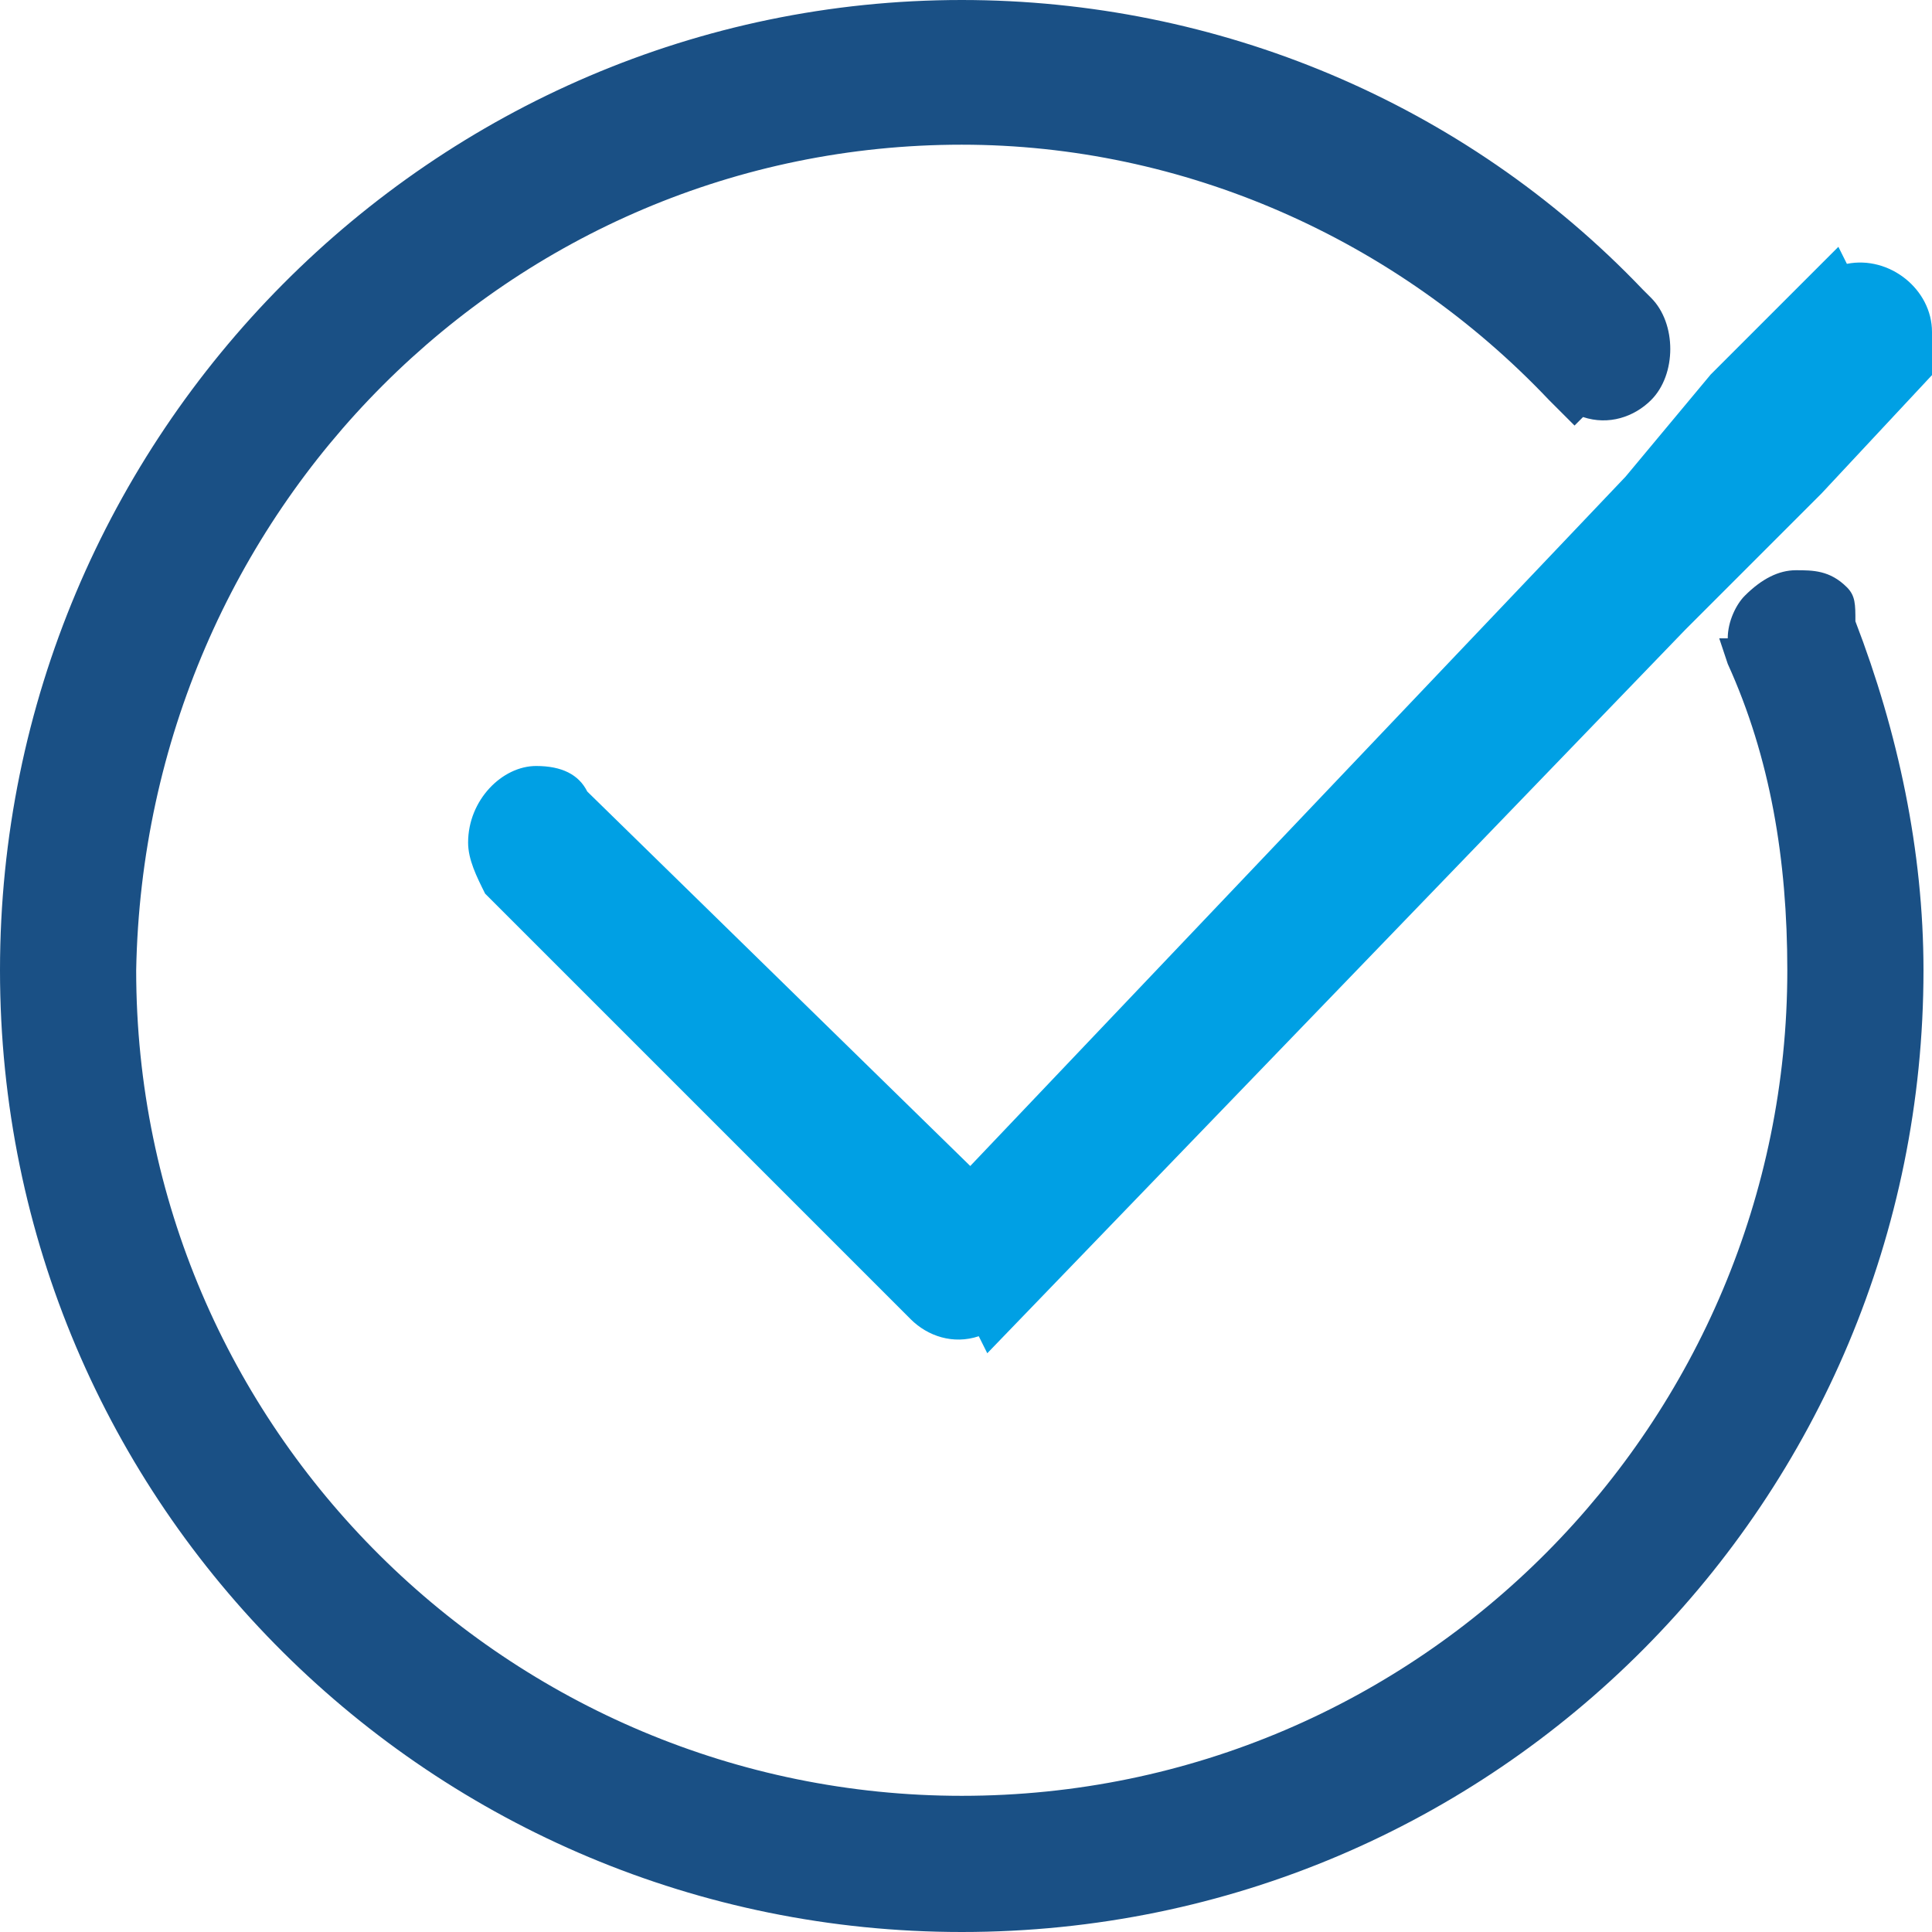 <?xml version="1.0" encoding="utf-8"?>
<!-- Generator: Adobe Illustrator 26.0.2, SVG Export Plug-In . SVG Version: 6.00 Build 0)  -->
<svg version="1.1" id="Ebene_1" xmlns="http://www.w3.org/2000/svg" xmlns:xlink="http://www.w3.org/1999/xlink" x="0px" y="0px"
	 viewBox="0 0 22.7 22.7" style="enable-background:new 0 0 22.7 22.7;" xml:space="preserve">
<style type="text/css">
	.st0{fill:#1A5085;}
	.st1{fill:#00A0E4;}
</style>
<g>
	<path class="st0" d="M21.7,6.9c-0.2-0.2-0.4-0.2-0.6-0.2c-0.2,0-0.4,0.1-0.6,0.3c-0.1,0.1-0.2,0.3-0.2,0.5l-0.1,0l0.1,0.3
		c0.5,1.1,0.7,2.3,0.7,3.6c0,5.3-4.3,9.7-9.7,9.7c-5.3,0-9.7-4.3-9.7-9.7C1.7,6,6,1.7,11.3,1.7c2.6,0,5.1,1.1,6.9,3l0.3,0.3l0.1-0.1
		c0.3,0.1,0.6,0,0.8-0.2c0.3-0.3,0.3-0.9,0-1.2c0,0-0.1-0.1-0.1-0.1c-2.1-2.2-5-3.4-8-3.4C5.1,0,0,5.1,0,11.4
		c0,6.3,5.1,11.3,11.3,11.3c6.3,0,11.3-5.1,11.3-11.3c0-1.4-0.3-2.8-0.8-4.1C21.8,7.1,21.8,7,21.7,6.9z"/>
	<path class="st1" d="M19.1,5.6l-7.7,8.1L6.9,9.3C6.8,9.1,6.6,9,6.3,9C5.9,9,5.5,9.4,5.5,9.9c0,0.2,0.1,0.4,0.2,0.6l5,5
		c0.2,0.2,0.5,0.3,0.8,0.2l0.1,0.2l8.2-8.5v0l1.6-1.6l0,0l1.4-1.5l-0.1-0.1c0-0.1,0-0.2,0-0.3c0-0.5-0.5-0.9-1-0.8l-0.1-0.2
		l-1.5,1.5l0,0L19.1,5.6L19.1,5.6z"/>
</g>
</svg>
